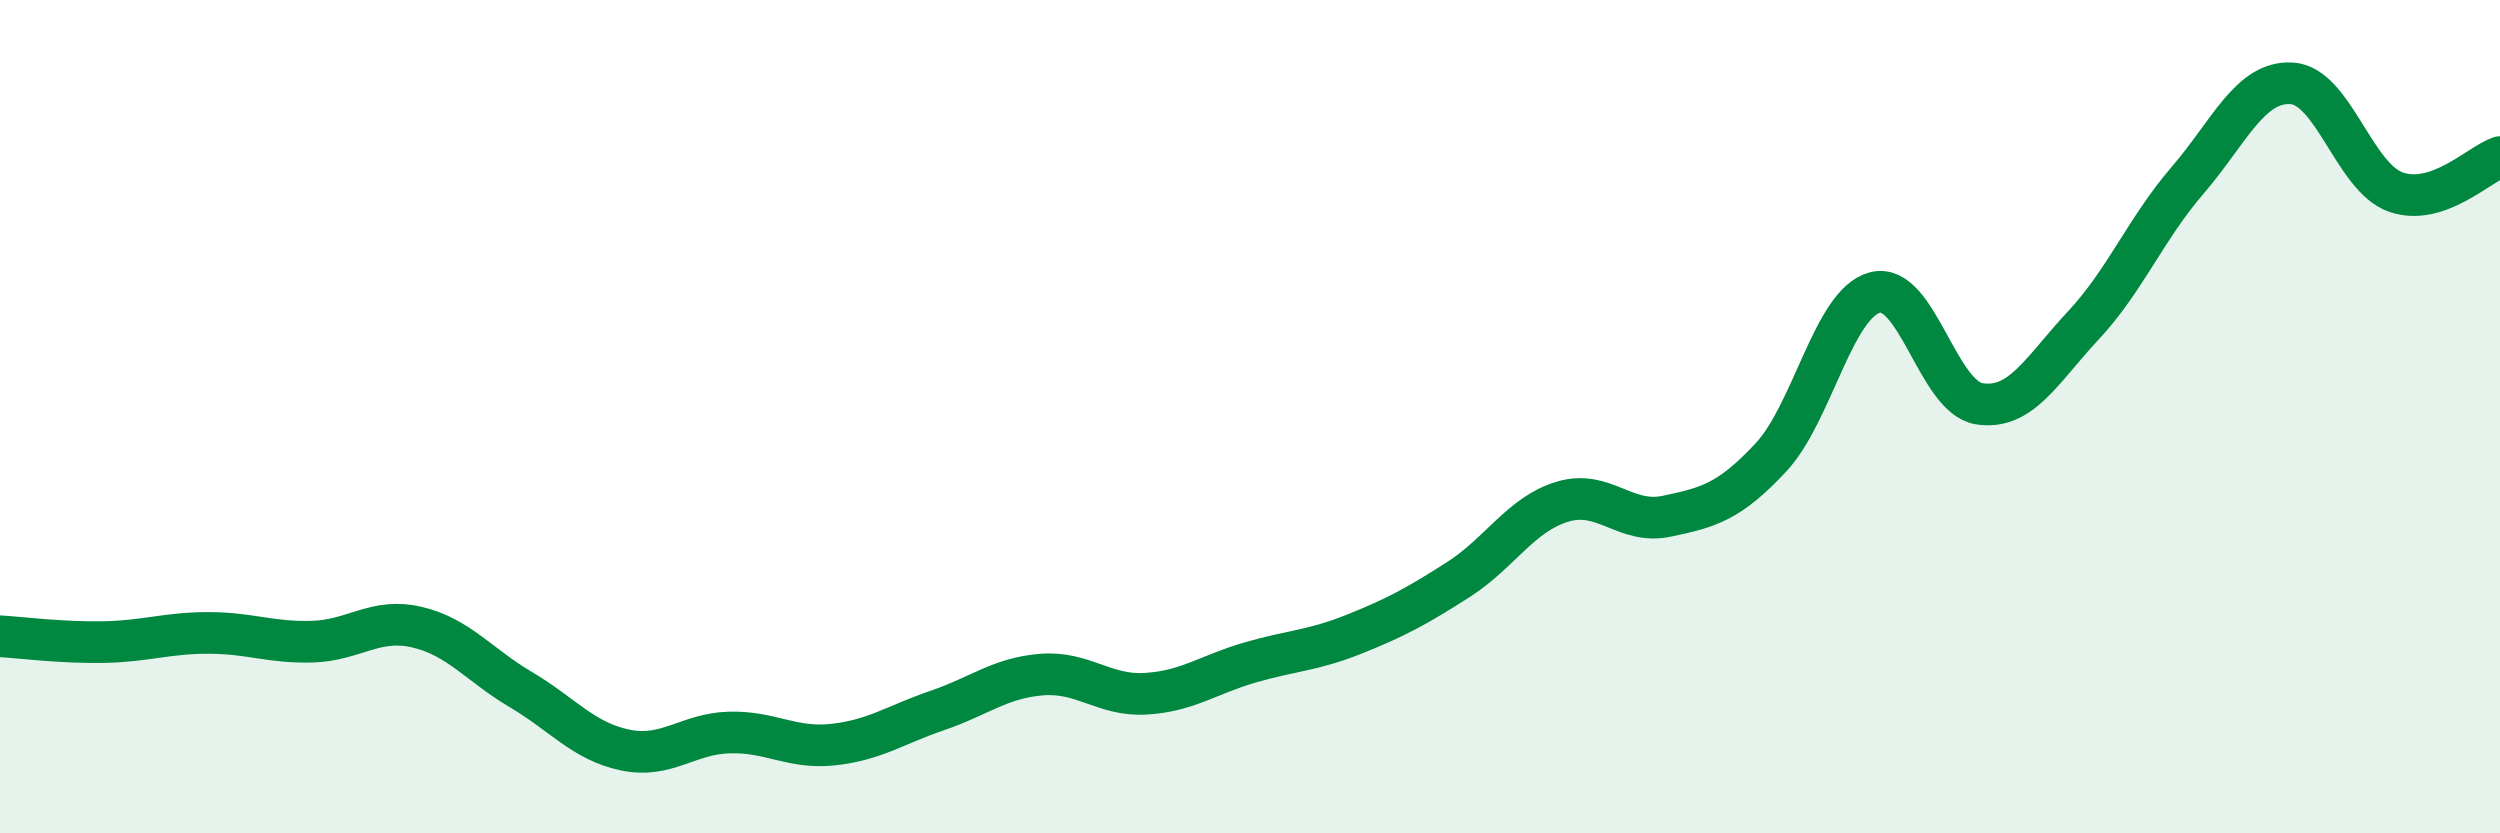 
    <svg width="60" height="20" viewBox="0 0 60 20" xmlns="http://www.w3.org/2000/svg">
      <path
        d="M 0,15.27 C 0.5,15.3 1.5,15.43 2.5,15.41 C 3.5,15.39 4,15.19 5,15.19 C 6,15.19 6.5,15.43 7.5,15.4 C 8.5,15.37 9,14.82 10,15.05 C 11,15.28 11.5,15.96 12.5,16.55 C 13.5,17.14 14,17.79 15,18 C 16,18.21 16.5,17.61 17.5,17.58 C 18.5,17.55 19,17.98 20,17.87 C 21,17.76 21.5,17.39 22.5,17.05 C 23.5,16.71 24,16.27 25,16.19 C 26,16.11 26.5,16.71 27.5,16.65 C 28.5,16.59 29,16.19 30,15.9 C 31,15.61 31.5,15.62 32.5,15.22 C 33.5,14.82 34,14.55 35,13.91 C 36,13.27 36.5,12.34 37.5,12.04 C 38.5,11.74 39,12.6 40,12.39 C 41,12.18 41.5,12.05 42.5,10.98 C 43.5,9.91 44,7.28 45,7.02 C 46,6.76 46.5,9.53 47.5,9.69 C 48.5,9.85 49,8.88 50,7.81 C 51,6.74 51.5,5.49 52.5,4.33 C 53.5,3.17 54,1.94 55,2 C 56,2.06 56.5,4.26 57.5,4.61 C 58.5,4.96 59.5,3.94 60,3.77L60 20L0 20Z"
        fill="#008740"
        opacity="0.1"
        stroke-linecap="round"
        stroke-linejoin="round"
      />
      <path
        d="M 0,15.27 C 0.5,15.3 1.5,15.43 2.5,15.41 C 3.5,15.39 4,15.19 5,15.19 C 6,15.19 6.5,15.43 7.5,15.4 C 8.5,15.37 9,14.82 10,15.05 C 11,15.28 11.5,15.96 12.5,16.55 C 13.5,17.14 14,17.79 15,18 C 16,18.21 16.5,17.61 17.5,17.58 C 18.5,17.55 19,17.98 20,17.87 C 21,17.76 21.5,17.39 22.5,17.05 C 23.5,16.71 24,16.27 25,16.19 C 26,16.11 26.5,16.71 27.5,16.65 C 28.5,16.59 29,16.19 30,15.9 C 31,15.61 31.5,15.62 32.5,15.22 C 33.5,14.82 34,14.55 35,13.91 C 36,13.27 36.5,12.34 37.5,12.04 C 38.5,11.74 39,12.6 40,12.39 C 41,12.18 41.5,12.05 42.5,10.98 C 43.5,9.91 44,7.28 45,7.02 C 46,6.76 46.5,9.53 47.5,9.69 C 48.5,9.85 49,8.88 50,7.81 C 51,6.74 51.5,5.49 52.5,4.33 C 53.5,3.17 54,1.94 55,2 C 56,2.06 56.5,4.26 57.5,4.61 C 58.5,4.96 59.5,3.94 60,3.77"
        stroke="#008740"
        stroke-width="1"
        fill="none"
        stroke-linecap="round"
        stroke-linejoin="round"
      />
    </svg>
  